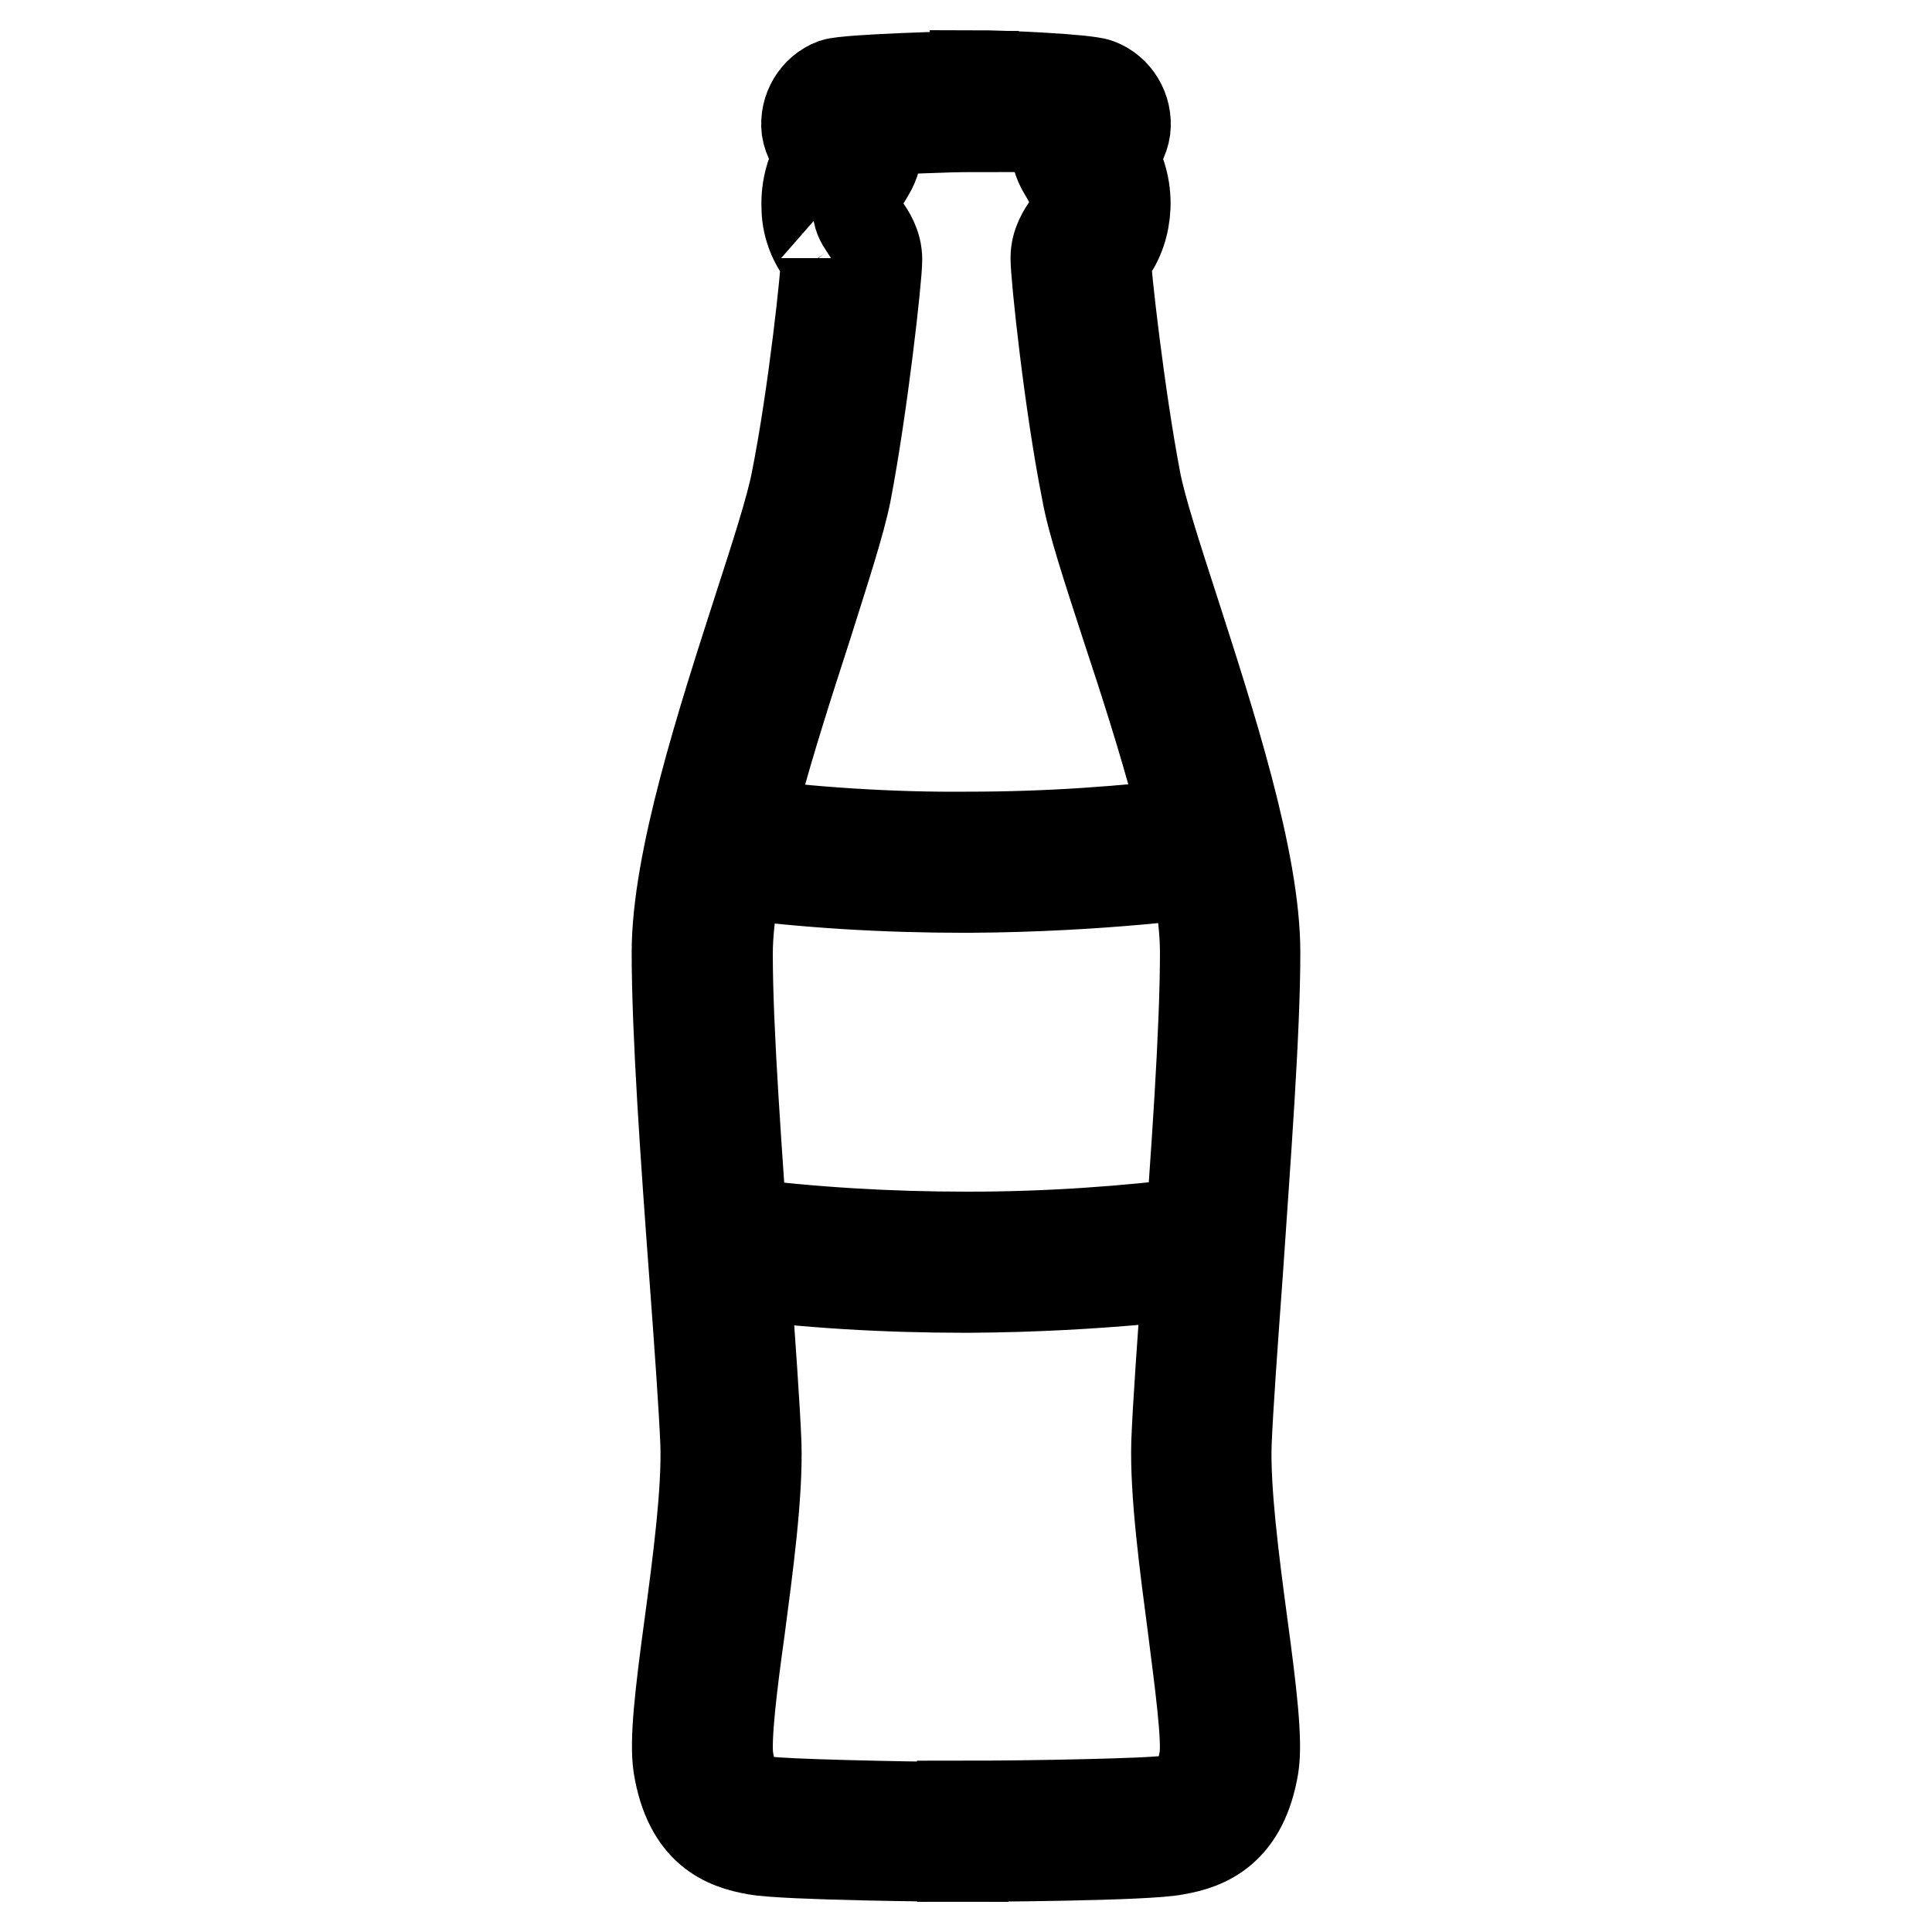 <?xml version="1.0" encoding="utf-8"?>
<!-- Svg Vector Icons : http://www.onlinewebfonts.com/icon -->
<!DOCTYPE svg PUBLIC "-//W3C//DTD SVG 1.1//EN" "http://www.w3.org/Graphics/SVG/1.1/DTD/svg11.dtd">
<svg version="1.1" xmlns="http://www.w3.org/2000/svg" xmlns:xlink="http://www.w3.org/1999/xlink" x="0px" y="0px" viewBox="0 0 256 256" enable-background="new 0 0 256 256" xml:space="preserve">
<g> <path stroke-width="12" fill-opacity="0" stroke="#000000"  d="M127.6,246c-2.4,0-23.5-0.2-27.4-0.9c-4.1-0.7-8.9-2.5-10.3-11.1c-0.5-3.4,0.2-9.4,1.5-19 c1.1-8.2,2.3-17.4,2.1-23.7c-0.2-4.9-0.8-13.2-1.5-22.7c-1.1-14.8-2.3-31.7-2.3-42.4c0-12.1,6-30.6,10.8-45.5 c2.3-7.1,4.3-13.3,5-16.9c2.3-11.5,4-27.8,4-29.6c0,0.1-0.2-0.2-0.4-0.5c-1.4-1.8-2.2-4-2.2-6.3c-0.1-2.5,0.6-4.9,1.9-7 c-1-0.8-1.7-2-1.9-3.3c-0.3-2.6,1.2-5.1,3.6-6c1.7-0.6,16.8-1,18.5-1v6.7c-3.8,0-10.1,0.3-13.8,0.5c0.6,0.8,0.9,1.7,0.9,2.7 c0,1.4-0.7,2.5-1.3,3.5c-0.7,1.1-1.3,2.1-1.2,3.8c0.1,1.4,0.4,1.9,1,2.8c0.6,0.9,1.6,2.3,1.6,4.3c0,2.4-1.9,19.4-4.1,30.9 c-0.8,4-2.9,10.4-5.2,17.7c-4.4,13.6-10.5,32.3-10.5,43.4c0,10.5,1.3,27.2,2.3,41.9c0.7,9.7,1.3,18,1.5,23 c0.2,6.8-1.1,16.3-2.2,24.7c-1,7.1-1.9,14.5-1.5,17.1c0.8,4.7,2.3,5.1,4.8,5.6c2.5,0.4,17.4,0.7,26.3,0.8L127.6,246z"/> <path stroke-width="12" fill-opacity="0" stroke="#000000"  d="M127.5,246l0-6.7c9.2,0,24.8-0.3,27.3-0.7c2.5-0.4,4-0.9,4.8-5.6c0.4-2.6-0.6-10-1.5-17.1 c-1.1-8.4-2.4-18-2.2-24.8c0.2-5,0.8-13.4,1.5-23c1.1-14.7,2.3-31.4,2.3-41.9c0-11.1-6-29.8-10.5-43.4c-2.4-7.4-4.5-13.7-5.2-17.7 c-2.3-11.5-4.1-28.5-4.1-30.9c0-2,1-3.4,1.6-4.3c0.6-0.8,1-1.4,1-2.8c0.1-1.6-0.6-2.7-1.2-3.8c-0.6-1-1.3-2.1-1.3-3.5 c0-1,0.3-2,0.9-2.8c-3.1-0.2-8.1-0.5-11.7-0.5V10c3.7,0,14.8,0.5,16.3,1.1c2.4,0.9,3.9,3.4,3.6,6c-0.2,1.3-0.8,2.5-1.9,3.3 c1.3,2.1,2,4.5,1.9,7c-0.1,2.3-0.8,4.5-2.2,6.3c-0.2,0.2-0.3,0.4-0.4,0.6c0,1.7,1.8,18,4,29.5c0.7,3.6,2.7,9.8,5,16.9 c4.8,14.9,10.8,33.3,10.8,45.5c0,10.7-1.3,27.5-2.3,42.3c-0.7,9.6-1.3,17.9-1.5,22.8c-0.2,6.2,1,15.5,2.1,23.7 c1.3,9.6,2,15.7,1.5,19c-1.4,8.5-6.2,10.4-10.3,11.1C152,245.9,130,246,127.5,246z"/> <path stroke-width="12" fill-opacity="0" stroke="#000000"  d="M127.9,117.6c-10.5,0-21.1-0.6-31.5-2c-1.8-0.3-3.1-2-2.8-3.8c0.3-1.8,2-3.1,3.8-2.8l0,0 c10.3,1.3,20.6,2,31,1.9c10.3,0,20.6-0.7,30.8-2c1.8-0.3,3.5,1,3.8,2.8c0.3,1.8-1,3.5-2.8,3.8c0,0-0.1,0-0.1,0 c-0.6,0.1-14,2-31.7,2.1L127.9,117.6z M127.9,170.6c-10.5,0-21.1-0.6-31.5-2c-1.8-0.3-3.1-2-2.8-3.8c0.3-1.8,2-3.1,3.8-2.8 c10.1,1.3,20.4,1.9,30.6,1.9h0.4c10.3,0,20.6-0.7,30.8-2c1.8-0.2,3.5,1,3.7,2.9c0.2,1.8-1,3.5-2.8,3.7c-0.6,0.1-14,2-31.7,2.1 L127.9,170.6z"/></g>
</svg>